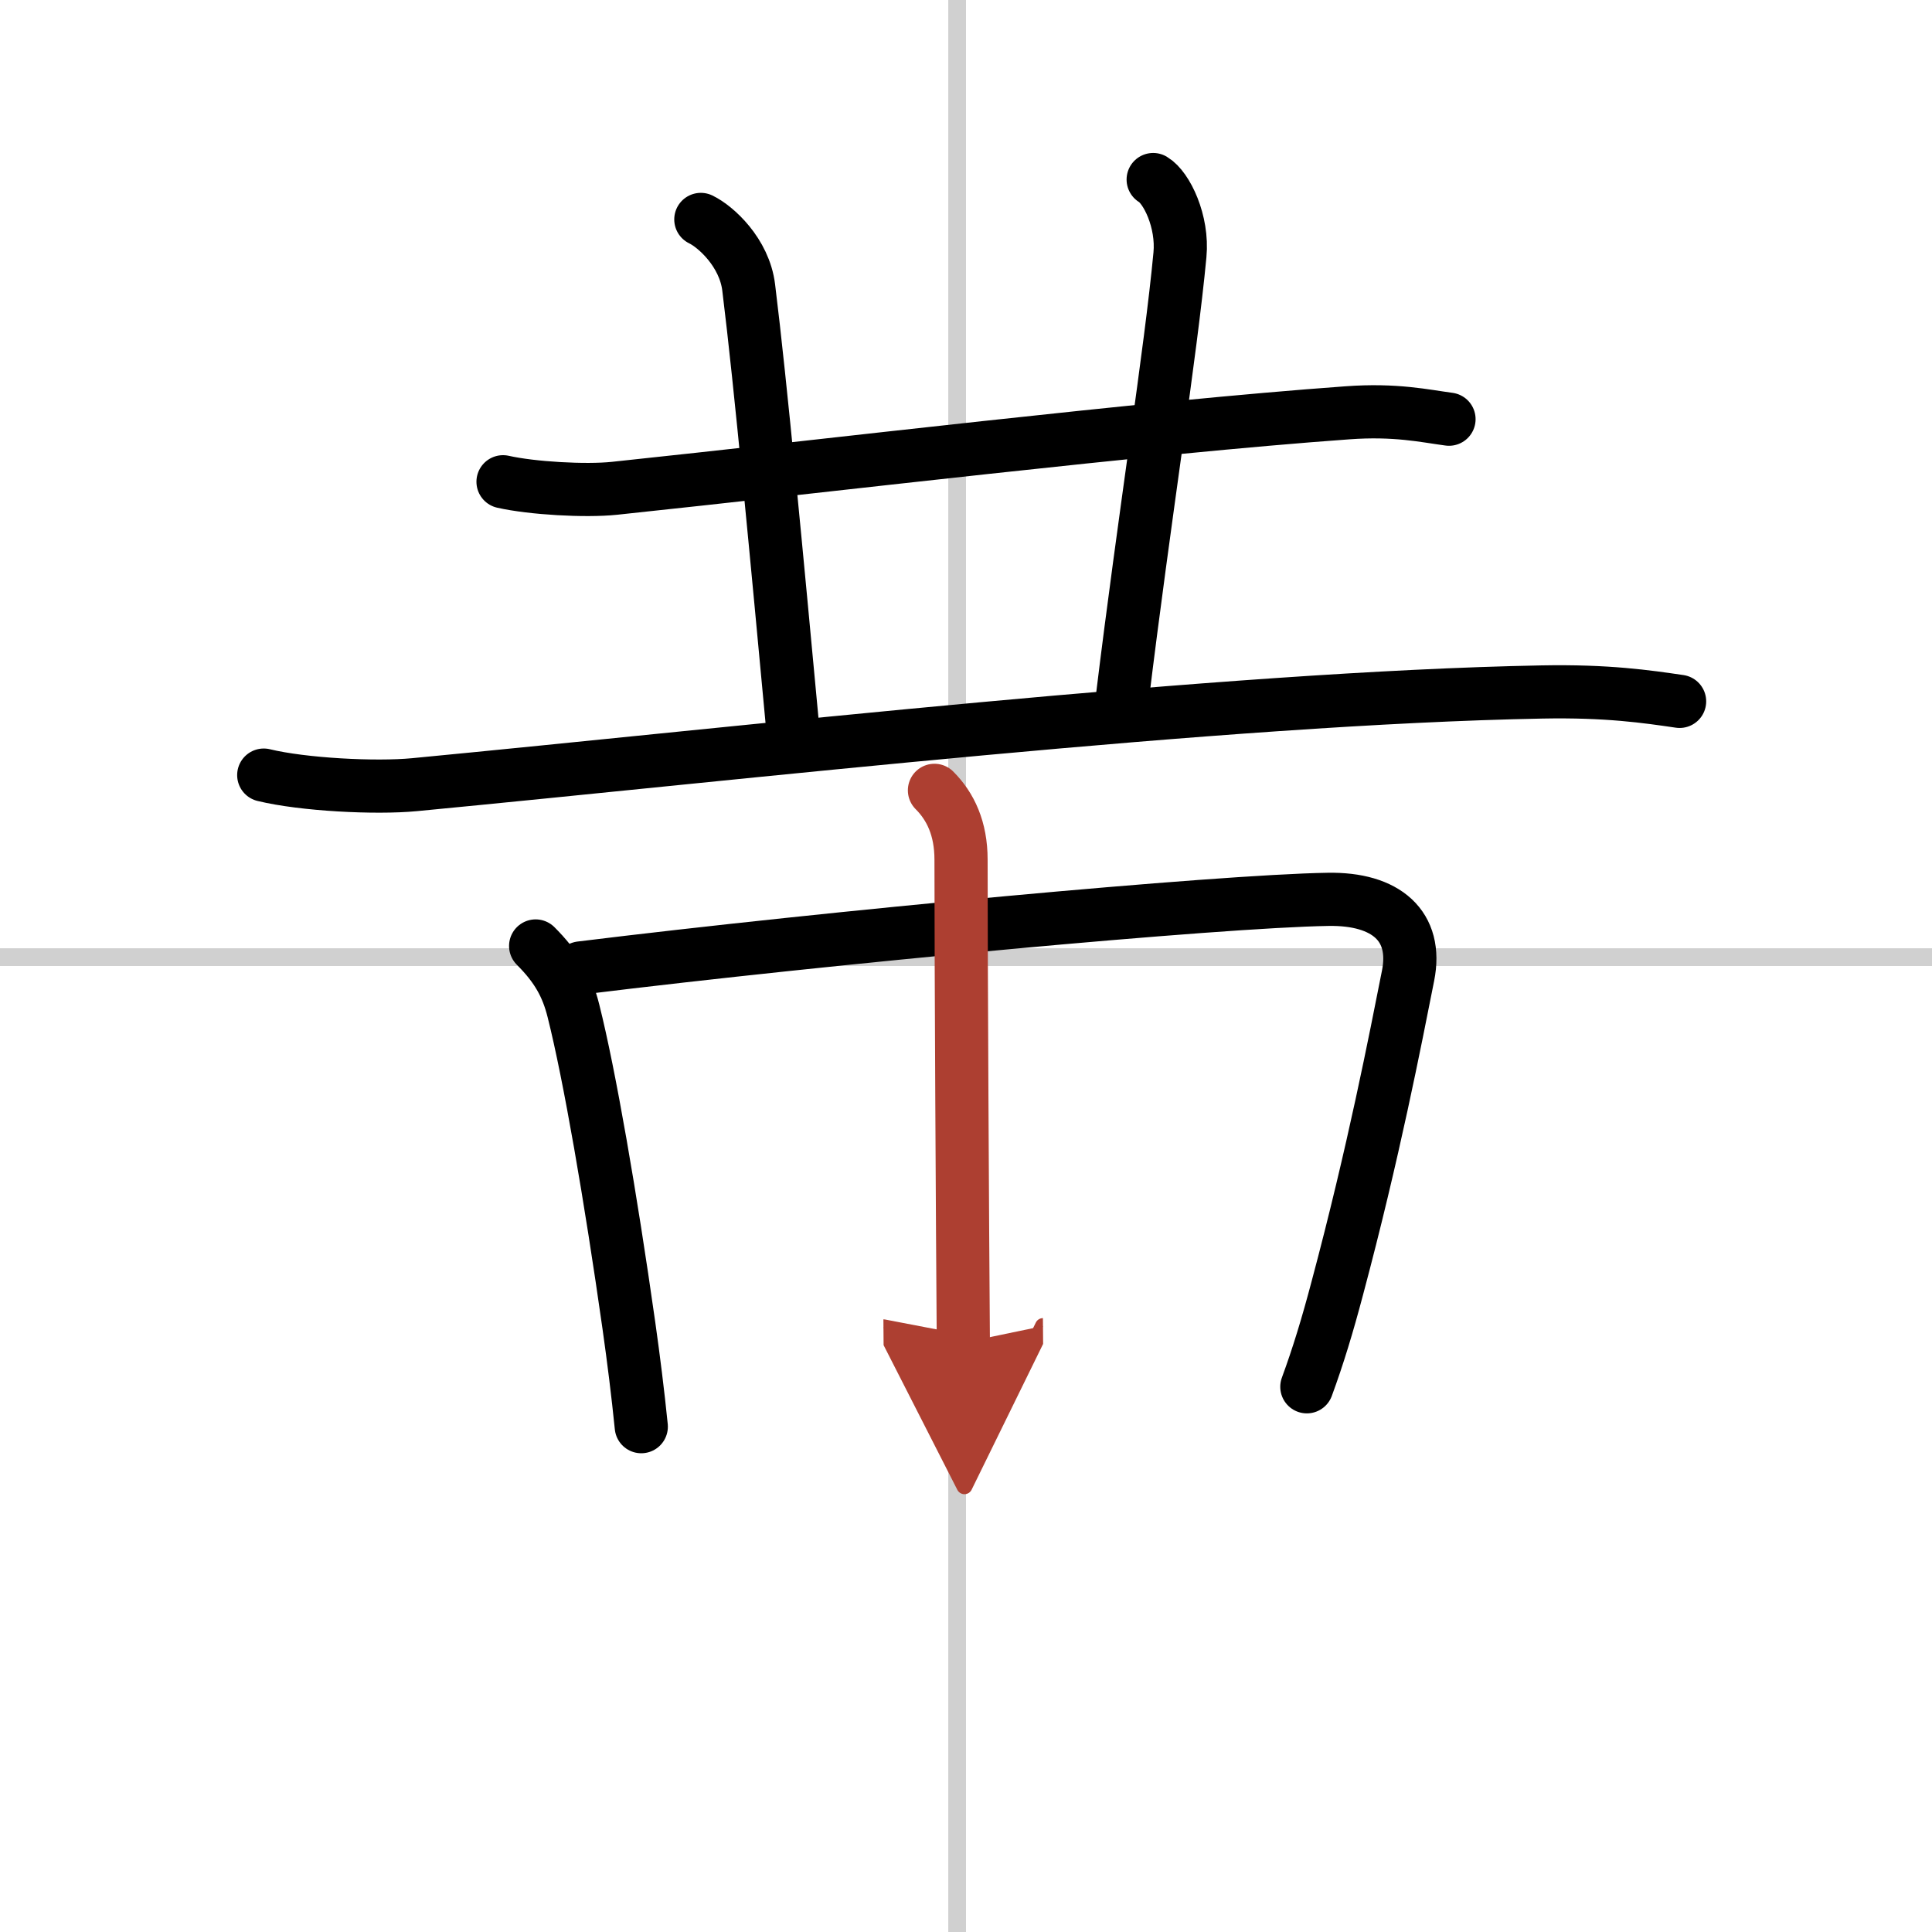 <svg width="400" height="400" viewBox="0 0 109 109" xmlns="http://www.w3.org/2000/svg"><defs><marker id="a" markerWidth="4" orient="auto" refX="1" refY="5" viewBox="0 0 10 10"><polyline points="0 0 10 5 0 10 1 5" fill="#ad3f31" stroke="#ad3f31"/></marker></defs><g fill="none" stroke="#000" stroke-linecap="round" stroke-linejoin="round" stroke-width="3"><rect width="100%" height="100%" fill="#fff" stroke="#fff"/><line x1="54" x2="54" y2="109" stroke="#d0d0d0" stroke-width="1"/><line x2="109" y1="54" y2="54" stroke="#d0d0d0" stroke-width="1"/><path d="m28.38 27.18c1.64 0.37 4.65 0.54 6.28 0.37 12.34-1.3 29.84-3.43 41.36-4.26 2.72-0.2 4.37 0.18 5.73 0.36"/><path d="m39.54 12.38c0.85 0.41 2.46 1.87 2.7 3.84 0.68 5.49 1.6 15.39 2.5 25.03"/><path d="m65.06 10.13c0.76 0.45 1.69 2.37 1.51 4.25-0.52 5.53-2 14.75-3.25 25"/><path d="m14.88 43.73c2.22 0.54 6.3 0.75 8.5 0.54 18.5-1.77 45.62-4.89 63.62-5.23 3.69-0.07 5.91 0.26 7.76 0.53"/><path d="m30.22 53.37c1.2 1.2 1.78 2.25 2.13 3.65 0.91 3.61 2.1 10.5 3.13 17.76 0.27 1.91 0.51 3.83 0.7 5.71"/><path d="m32.76 54.61c14.11-1.74 35.96-3.77 42.16-3.87 3.29-0.06 5.08 1.51 4.52 4.31-0.72 3.62-1.94 9.95-3.99 17.62-0.55 2.08-1.08 3.83-1.72 5.57"/><path d="m52.72 44.59c0.91 0.91 1.5 2.16 1.5 3.91 0 5.86 0.08 20.74 0.13 27.25" marker-end="url(#a)" stroke="#ad3f31"/></g></svg>
